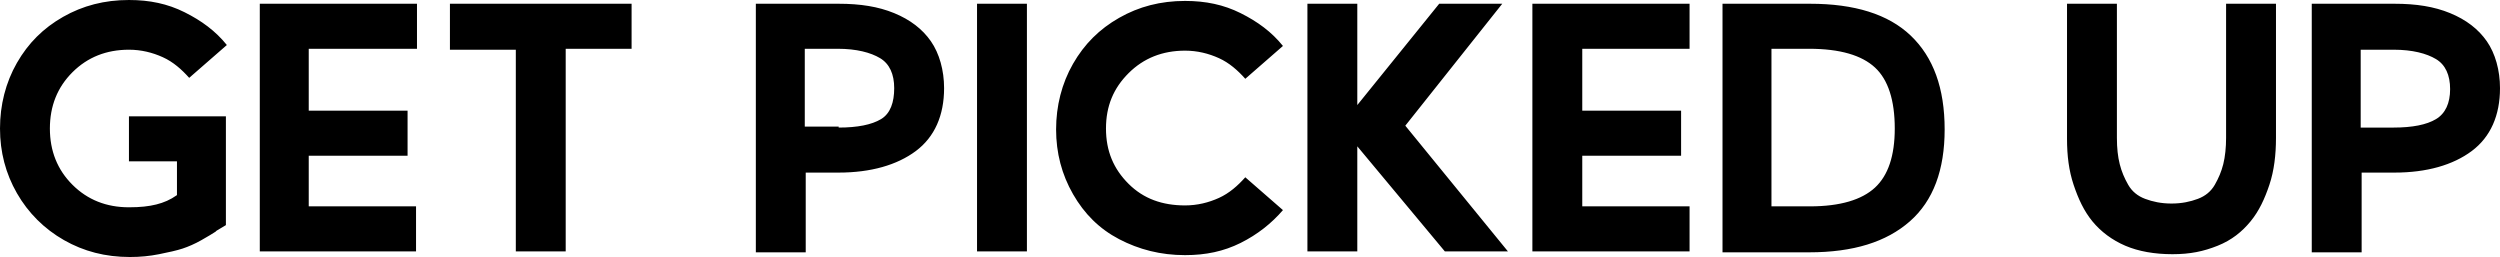 <svg width="214" height="22" viewBox="0 0 214 22" fill="none" xmlns="http://www.w3.org/2000/svg">
<path d="M4.27 11C4.27 12.927 4.915 14.533 6.204 15.818C7.493 17.102 9.105 17.744 11.038 17.744C12.005 17.744 12.73 17.664 13.375 17.504C14.02 17.343 14.584 17.102 15.148 16.701V13.81H11.038V9.956H19.337V19.27L18.532 19.752L18.451 19.832C18.209 19.993 17.806 20.234 17.242 20.555C16.678 20.876 16.114 21.117 15.631 21.277C15.148 21.438 14.422 21.599 13.617 21.759C12.811 21.92 12.005 22 11.119 22C9.024 22 7.171 21.518 5.479 20.555C3.787 19.591 2.417 18.226 1.45 16.54C0.483 14.854 0 13.007 0 11C0 8.993 0.483 7.066 1.45 5.38C2.417 3.693 3.706 2.409 5.398 1.445C7.09 0.482 8.944 0 11.038 0C12.811 0 14.342 0.321 15.792 1.044C17.242 1.766 18.451 2.65 19.418 3.854L16.195 6.664C15.55 5.942 14.825 5.299 13.939 4.898C13.053 4.496 12.086 4.255 11.038 4.255C9.105 4.255 7.493 4.898 6.204 6.182C4.915 7.467 4.27 9.073 4.27 11ZM22.238 0.321H35.694V4.175H26.428V9.474H34.888V13.329H26.428V17.664H35.613V21.518H22.238V0.321ZM38.514 4.255V0.321H54.064V4.175H48.424V21.518H44.154V4.255H38.514ZM71.79 10.92C73.401 10.92 74.61 10.679 75.416 10.197C76.221 9.715 76.544 8.752 76.544 7.547C76.544 6.343 76.141 5.46 75.335 4.978C74.529 4.496 73.321 4.175 71.709 4.175H68.889V10.839H71.79V10.92ZM80.814 7.547C80.814 9.876 80.008 11.723 78.397 12.927C76.785 14.131 74.529 14.774 71.79 14.774H68.97V21.599H64.7V0.321H71.79C73.643 0.321 75.174 0.562 76.544 1.124C77.913 1.686 78.961 2.489 79.686 3.533C80.411 4.577 80.814 6.022 80.814 7.547ZM83.634 0.321H87.904V21.518H83.634V0.321ZM94.672 11C94.672 12.927 95.317 14.453 96.606 15.737C97.895 17.022 99.507 17.584 101.441 17.584C102.488 17.584 103.455 17.343 104.341 16.942C105.227 16.54 105.953 15.898 106.597 15.175L109.82 17.985C108.853 19.11 107.645 20.073 106.194 20.796C104.744 21.518 103.213 21.839 101.441 21.839C99.346 21.839 97.493 21.358 95.8 20.474C94.108 19.591 92.819 18.307 91.852 16.62C90.885 14.934 90.402 13.088 90.402 11.08C90.402 9.073 90.885 7.146 91.852 5.46C92.819 3.774 94.108 2.489 95.8 1.526C97.493 0.562 99.346 0.08 101.441 0.08C103.213 0.08 104.744 0.401 106.194 1.124C107.645 1.847 108.853 2.73 109.82 3.934L106.597 6.745C105.953 6.022 105.227 5.38 104.341 4.978C103.455 4.577 102.488 4.336 101.441 4.336C99.507 4.336 97.895 4.978 96.606 6.263C95.317 7.547 94.672 9.073 94.672 11ZM111.915 0.321H116.185V8.993L123.195 0.321H128.593L120.294 10.759L129.077 21.518H123.678L116.185 12.525V21.518H111.915V0.321ZM131.172 0.321H144.627V4.175H135.442V9.474H143.902V13.329H135.442V17.664H144.627V21.518H131.172V0.321ZM154.941 17.664C157.519 17.664 159.372 17.102 160.5 16.058C161.628 15.015 162.192 13.329 162.192 11C162.192 8.591 161.628 6.825 160.5 5.781C159.372 4.737 157.519 4.175 154.86 4.175H151.637V17.664H154.941ZM154.941 0.321C158.727 0.321 161.628 1.204 163.562 3.051C165.495 4.898 166.462 7.547 166.462 11.08C166.462 14.533 165.495 17.183 163.481 18.949C161.467 20.715 158.647 21.599 154.86 21.599H147.447V0.321H154.941ZM185.961 21.759C184.43 21.759 183.06 21.518 181.932 21.037C180.804 20.555 179.837 19.832 179.112 18.949C178.387 18.066 177.904 17.022 177.501 15.818C177.098 14.613 176.937 13.329 176.937 11.883V0.321H181.207V11.803C181.207 12.686 181.288 13.409 181.449 14.051C181.61 14.693 181.852 15.255 182.174 15.818C182.496 16.38 182.98 16.781 183.624 17.022C184.269 17.263 184.994 17.423 185.88 17.423C186.767 17.423 187.492 17.263 188.136 17.022C188.781 16.781 189.264 16.38 189.587 15.818C189.909 15.255 190.151 14.693 190.312 14.051C190.473 13.409 190.553 12.606 190.553 11.803V0.321H194.824V11.803C194.824 13.248 194.663 14.613 194.26 15.818C193.857 17.022 193.374 18.066 192.648 18.949C191.923 19.832 191.037 20.555 189.828 21.037C188.62 21.518 187.492 21.759 185.961 21.759ZM204.895 10.92C206.507 10.92 207.715 10.679 208.521 10.197C209.327 9.715 209.73 8.832 209.73 7.628C209.73 6.423 209.327 5.54 208.521 5.058C207.715 4.577 206.507 4.255 204.895 4.255H202.075V10.92H204.895ZM214 7.547C214 9.876 213.194 11.723 211.583 12.927C209.971 14.131 207.715 14.774 204.976 14.774H202.156V21.599H197.886V0.321H204.976C206.829 0.321 208.36 0.562 209.73 1.124C211.099 1.686 212.147 2.489 212.872 3.533C213.597 4.577 214 6.022 214 7.547Z" fill="black"/>
</svg>
